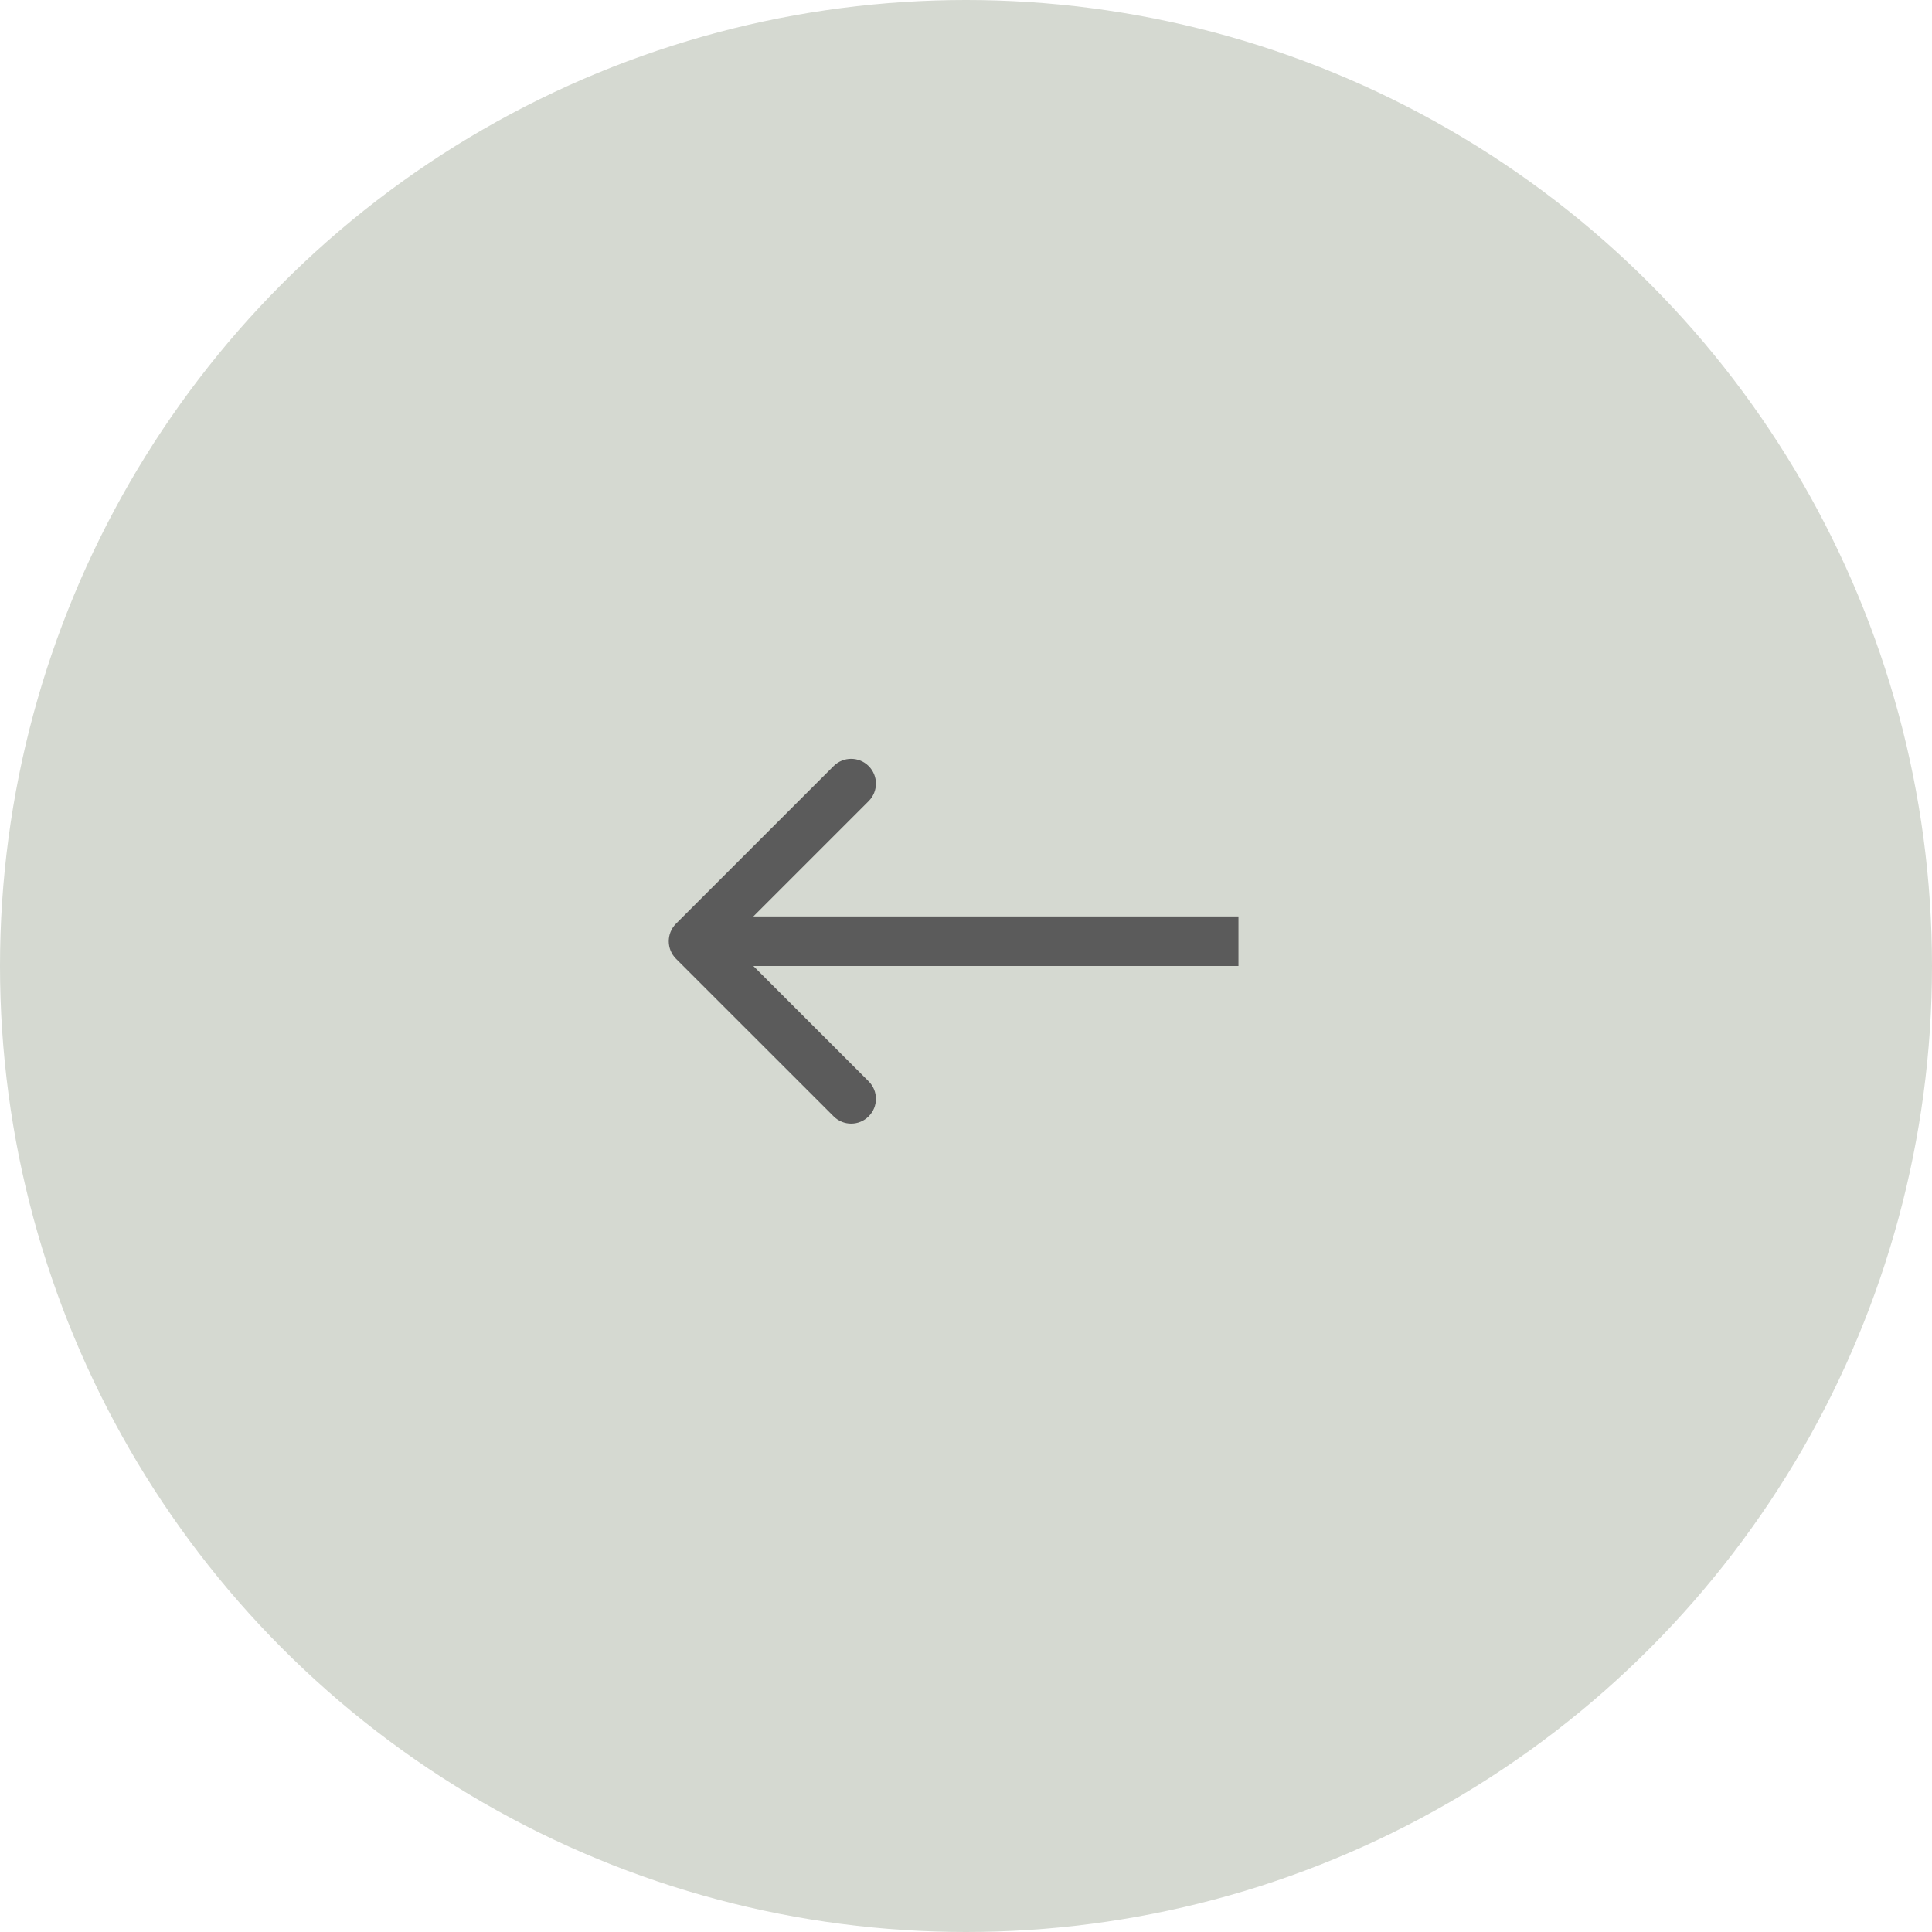 <?xml version="1.0" encoding="UTF-8"?> <svg xmlns="http://www.w3.org/2000/svg" width="39" height="39" viewBox="0 0 39 39" fill="none"><circle cx="19.5" cy="19.5" r="19.5" fill="#D5D9D1"></circle><path d="M13.646 19.354C13.451 19.158 13.451 18.842 13.646 18.646L16.828 15.464C17.024 15.269 17.34 15.269 17.535 15.464C17.731 15.66 17.731 15.976 17.535 16.172L14.707 19L17.535 21.828C17.731 22.024 17.731 22.34 17.535 22.535C17.34 22.731 17.024 22.731 16.828 22.535L13.646 19.354ZM25 19.5L14 19.5L14 18.5L25 18.5L25 19.5Z" fill="#5B5B5B"></path></svg> 